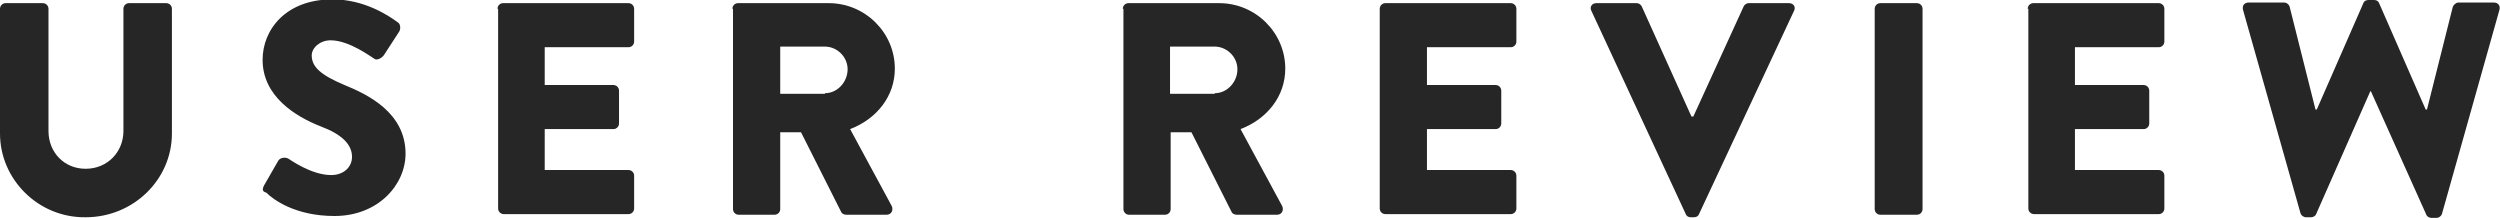 <svg xmlns="http://www.w3.org/2000/svg" viewBox="0 0 397 34.6" enable-background="new 0 0 397 34.6"><style type="text/css">.st0{enable-background:new ;} .st1{fill:#262626;}</style><title>txt_review</title><path class="st1" d="M0 1.4c0-.5.4-.9.9-.9h5.9c.5 0 .9.4.9.9v19.4c0 3.4 2.5 6 5.9 6 3.5 0 6-2.7 6-6v-19.4c0-.5.4-.9.9-.9h5.9c.5 0 .9.4.9.9v19.8c0 7.3-6.1 13.3-13.7 13.3-7.5.1-13.6-6-13.6-13.3v-19.8zm41.9 28.1l2.3-4c.4-.6 1.3-.5 1.6-.3.2.1 3.6 2.6 6.8 2.6 1.9 0 3.3-1.2 3.3-2.9 0-2-1.7-3.6-4.9-4.8-4.1-1.6-9.3-4.8-9.3-10.6 0-4.8 3.7-9.6 11.1-9.6 5 0 8.8 2.5 10.3 3.6.6.3.5 1.2.3 1.5l-2.4 3.7c-.3.5-1.2 1-1.6.6-.4-.2-3.9-2.9-6.9-2.9-1.7 0-3 1.2-3 2.4 0 1.8 1.4 3.1 5.2 4.7 3.7 1.5 9.7 4.4 9.7 10.9 0 4.9-4.3 9.9-11.3 9.9-6.2 0-9.7-2.6-10.8-3.7-.6-.2-.7-.4-.4-1.1zm37.1-28.1c0-.5.4-.9.9-.9h19.9c.5 0 .9.4.9.9v5.2c0 .5-.4.9-.9.9h-13.3v6h10.9c.5 0 .9.4.9.9v5.2c0 .5-.4.9-.9.9h-10.9v6.5h13.3c.5 0 .9.4.9.9v5.2c0 .5-.4.9-.9.9h-19.8c-.5 0-.9-.4-.9-.9v-31.7zm37.3 0c0-.5.4-.9.9-.9h14.4c5.8 0 10.5 4.7 10.5 10.4 0 4.4-2.9 8-7.1 9.6l6.6 12.2c.3.6 0 1.4-.8 1.4h-6.4c-.4 0-.7-.2-.8-.4l-6.4-12.7h-3.3v12.2c0 .5-.4.9-.9.9h-5.7c-.5 0-.9-.4-.9-.9v-31.8zm14.7 13.4c2 0 3.6-1.8 3.6-3.8 0-2-1.7-3.6-3.6-3.6h-7.1v7.5h7.1zm47.3-13.4c0-.5.4-.9.9-.9h14.4c5.8 0 10.5 4.7 10.5 10.4 0 4.4-2.9 8-7.1 9.6l6.6 12.2c.3.6 0 1.4-.8 1.4h-6.4c-.4 0-.7-.2-.8-.4l-6.4-12.7h-3.3v12.2c0 .5-.4.9-.9.9h-5.7c-.5 0-.9-.4-.9-.9v-31.8zm14.6 13.4c2 0 3.6-1.8 3.6-3.8 0-2-1.7-3.6-3.6-3.6h-7.1v7.5h7.1zm26.2-13.4c0-.5.4-.9.9-.9h19.9c.5 0 .9.4.9.9v5.2c0 .5-.4.9-.9.9h-13.3v6h10.9c.5 0 .9.4.9.9v5.2c0 .5-.4.9-.9.9h-10.9v6.5h13.3c.5 0 .9.4.9.9v5.2c0 .5-.4.9-.9.9h-19.9c-.5 0-.9-.4-.9-.9v-31.7zm33.6.3c-.3-.6.1-1.2.8-1.2h6.4c.4 0 .7.3.8.5l7.9 17.5h.3l8-17.5c.1-.2.4-.5.8-.5h6.4c.7 0 1.1.6.8 1.2l-15.1 32.3c-.1.3-.4.5-.8.5h-.5c-.4 0-.7-.2-.8-.5l-15-32.3zm45-.3c0-.5.4-.9.9-.9h5.8c.5 0 .9.4.9.9v31.8c0 .5-.4.9-.9.9h-5.8c-.5 0-.9-.4-.9-.9v-31.8zm24.3 0c0-.5.4-.9.9-.9h19.9c.5 0 .9.4.9.9v5.2c0 .5-.4.9-.9.9h-13.3v6h10.9c.5 0 .9.4.9.9v5.2c0 .5-.4.9-.9.9h-10.9v6.5h13.3c.5 0 .9.4.9.9v5.2c0 .5-.4.9-.9.9h-19.8c-.5 0-.9-.4-.9-.9v-31.7zm34.2.2c-.2-.7.2-1.2.9-1.2h5.6c.4 0 .8.3.9.7l4.1 16.3h.2l7.4-16.9c.1-.3.4-.5.8-.5h.9c.4 0 .7.2.8.5l7.4 16.9h.2l4.1-16.3c.1-.3.5-.7.9-.7h5.6c.7 0 1.1.5.9 1.2l-9.1 32.3c-.1.4-.5.7-.9.7h-.8c-.3 0-.7-.2-.8-.5l-8.8-19.6h-.1l-8.6 19.5c-.1.3-.5.5-.8.5h-.8c-.4 0-.8-.3-.9-.7l-9.1-32.2z"/></svg>